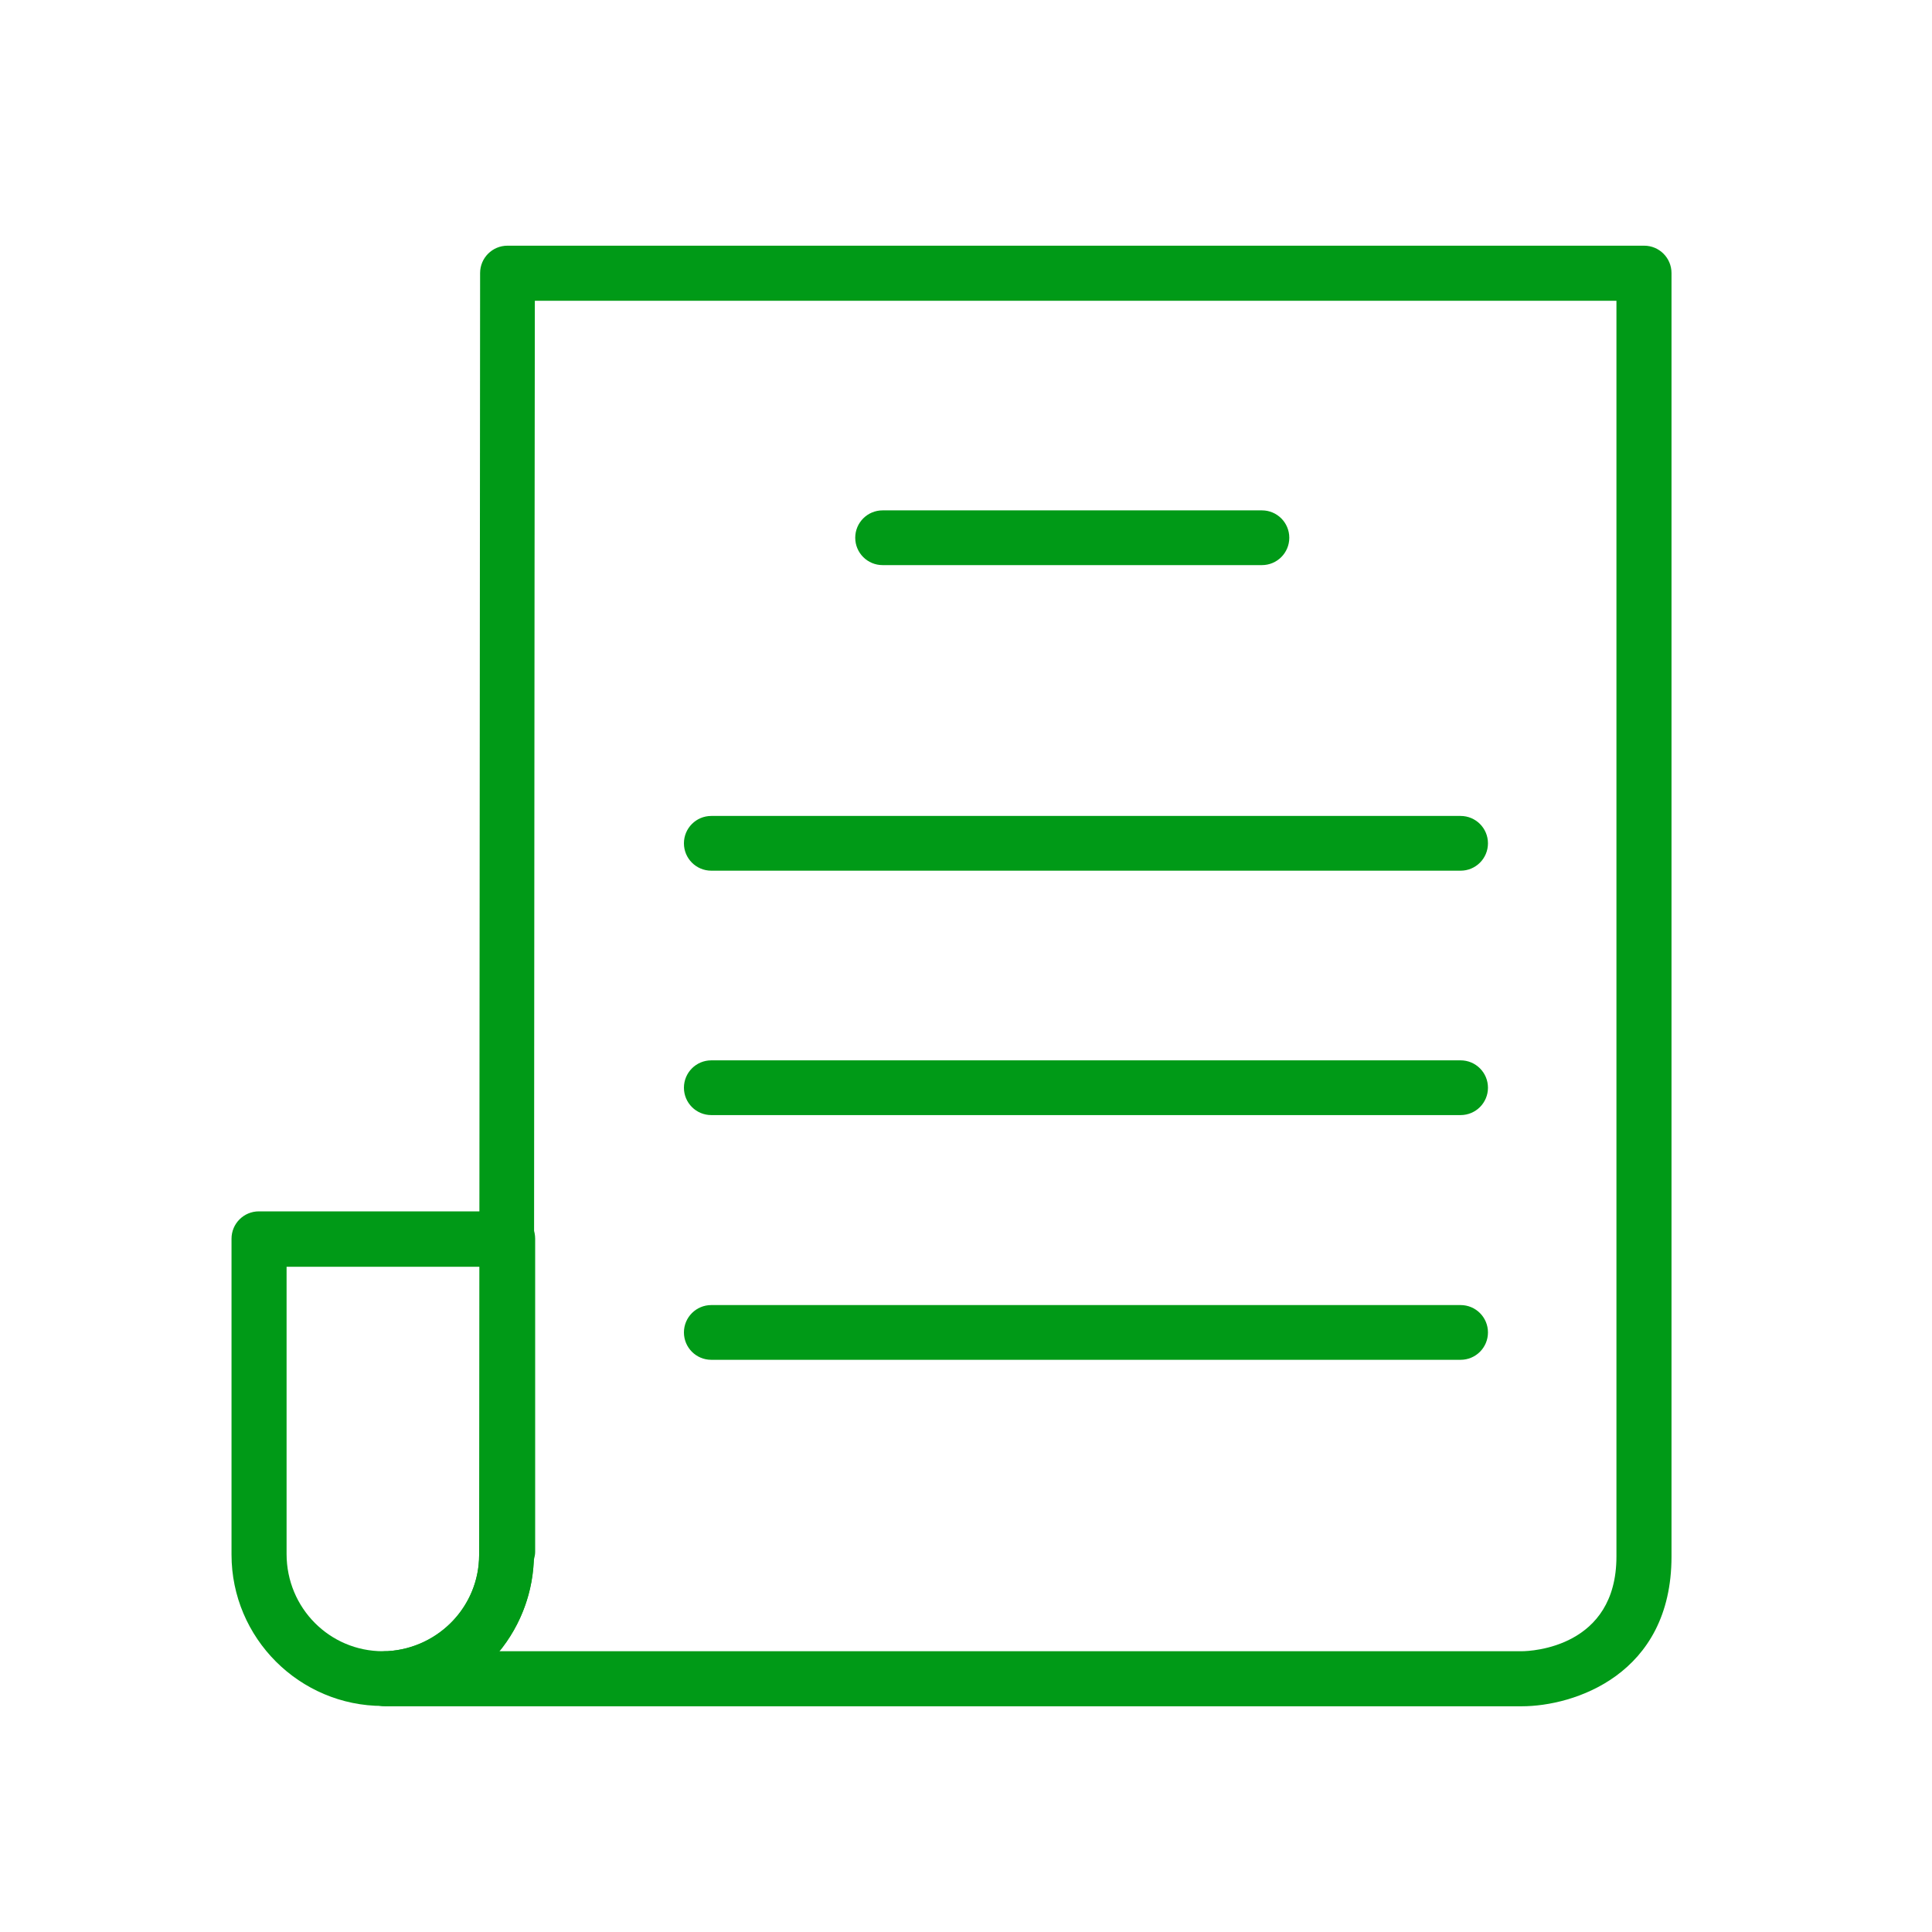 <?xml version="1.0" encoding="UTF-8"?><svg id="a" xmlns="http://www.w3.org/2000/svg" viewBox="0 0 60 60"><defs><style>.b{fill:#009a17;}</style></defs><path class="b" d="M39.19,15.85h-11.78c-.47,0-.85,.38-.85,.85s.38,.85,.85,.85h11.78c.47,0,.85-.38,.85-.85s-.38-.85-.85-.85Z"/><path class="b" d="M45.36,40.53H22.09c-.47,0-.85,.38-.85,.85s.38,.85,.85,.85h23.27c.47,0,.85-.38,.85-.85s-.38-.85-.85-.85Z"/><path class="b" d="M45.36,32.93H22.09c-.47,0-.85,.38-.85,.85s.38,.85,.85,.85h23.27c.47,0,.85-.38,.85-.85s-.38-.85-.85-.85Z"/><path class="b" d="M45.36,25.34H22.09c-.47,0-.85,.38-.85,.85s.38,.85,.85,.85h23.27c.47,0,.85-.38,.85-.85s-.38-.85-.85-.85Z"/><path class="b" d="M51.05,7.63H15.76c-.47,0-.85,.38-.85,.85,0,0-.03,39.6-.03,39.81,0,1.57-1.23,2.88-2.84,2.99h-.09c-.47,.01-.84,.39-.84,.86s.38,.85,.85,.85H47.26c1.61,0,4.65-.97,4.65-4.65V8.48c0-.47-.38-.85-.85-.85Zm-.85,40.71c0,2.82-2.64,2.94-2.94,2.94H15.5c.68-.82,1.08-1.86,1.08-2.99,0-.19,.02-33.19,.03-38.95H50.2V48.34Z"/><path class="b" d="M15.76,37.62h-7.72c-.47,0-.85,.38-.85,.85v9.73s0,.03,0,.04v.04c0,2.59,2.11,4.7,4.7,4.7s4.57-1.98,4.69-4.54c.02-.08,.04-.16,.04-.24v-9.73c0-.47-.38-.85-.85-.85Zm-.85,10.45c-.02,.07-.03,.14-.03,.22,0,1.65-1.34,2.99-2.99,2.99s-2.99-1.34-2.99-3.02c0-.05,0-.09,0-.13v-8.79h6.01v8.74Z"/></svg>